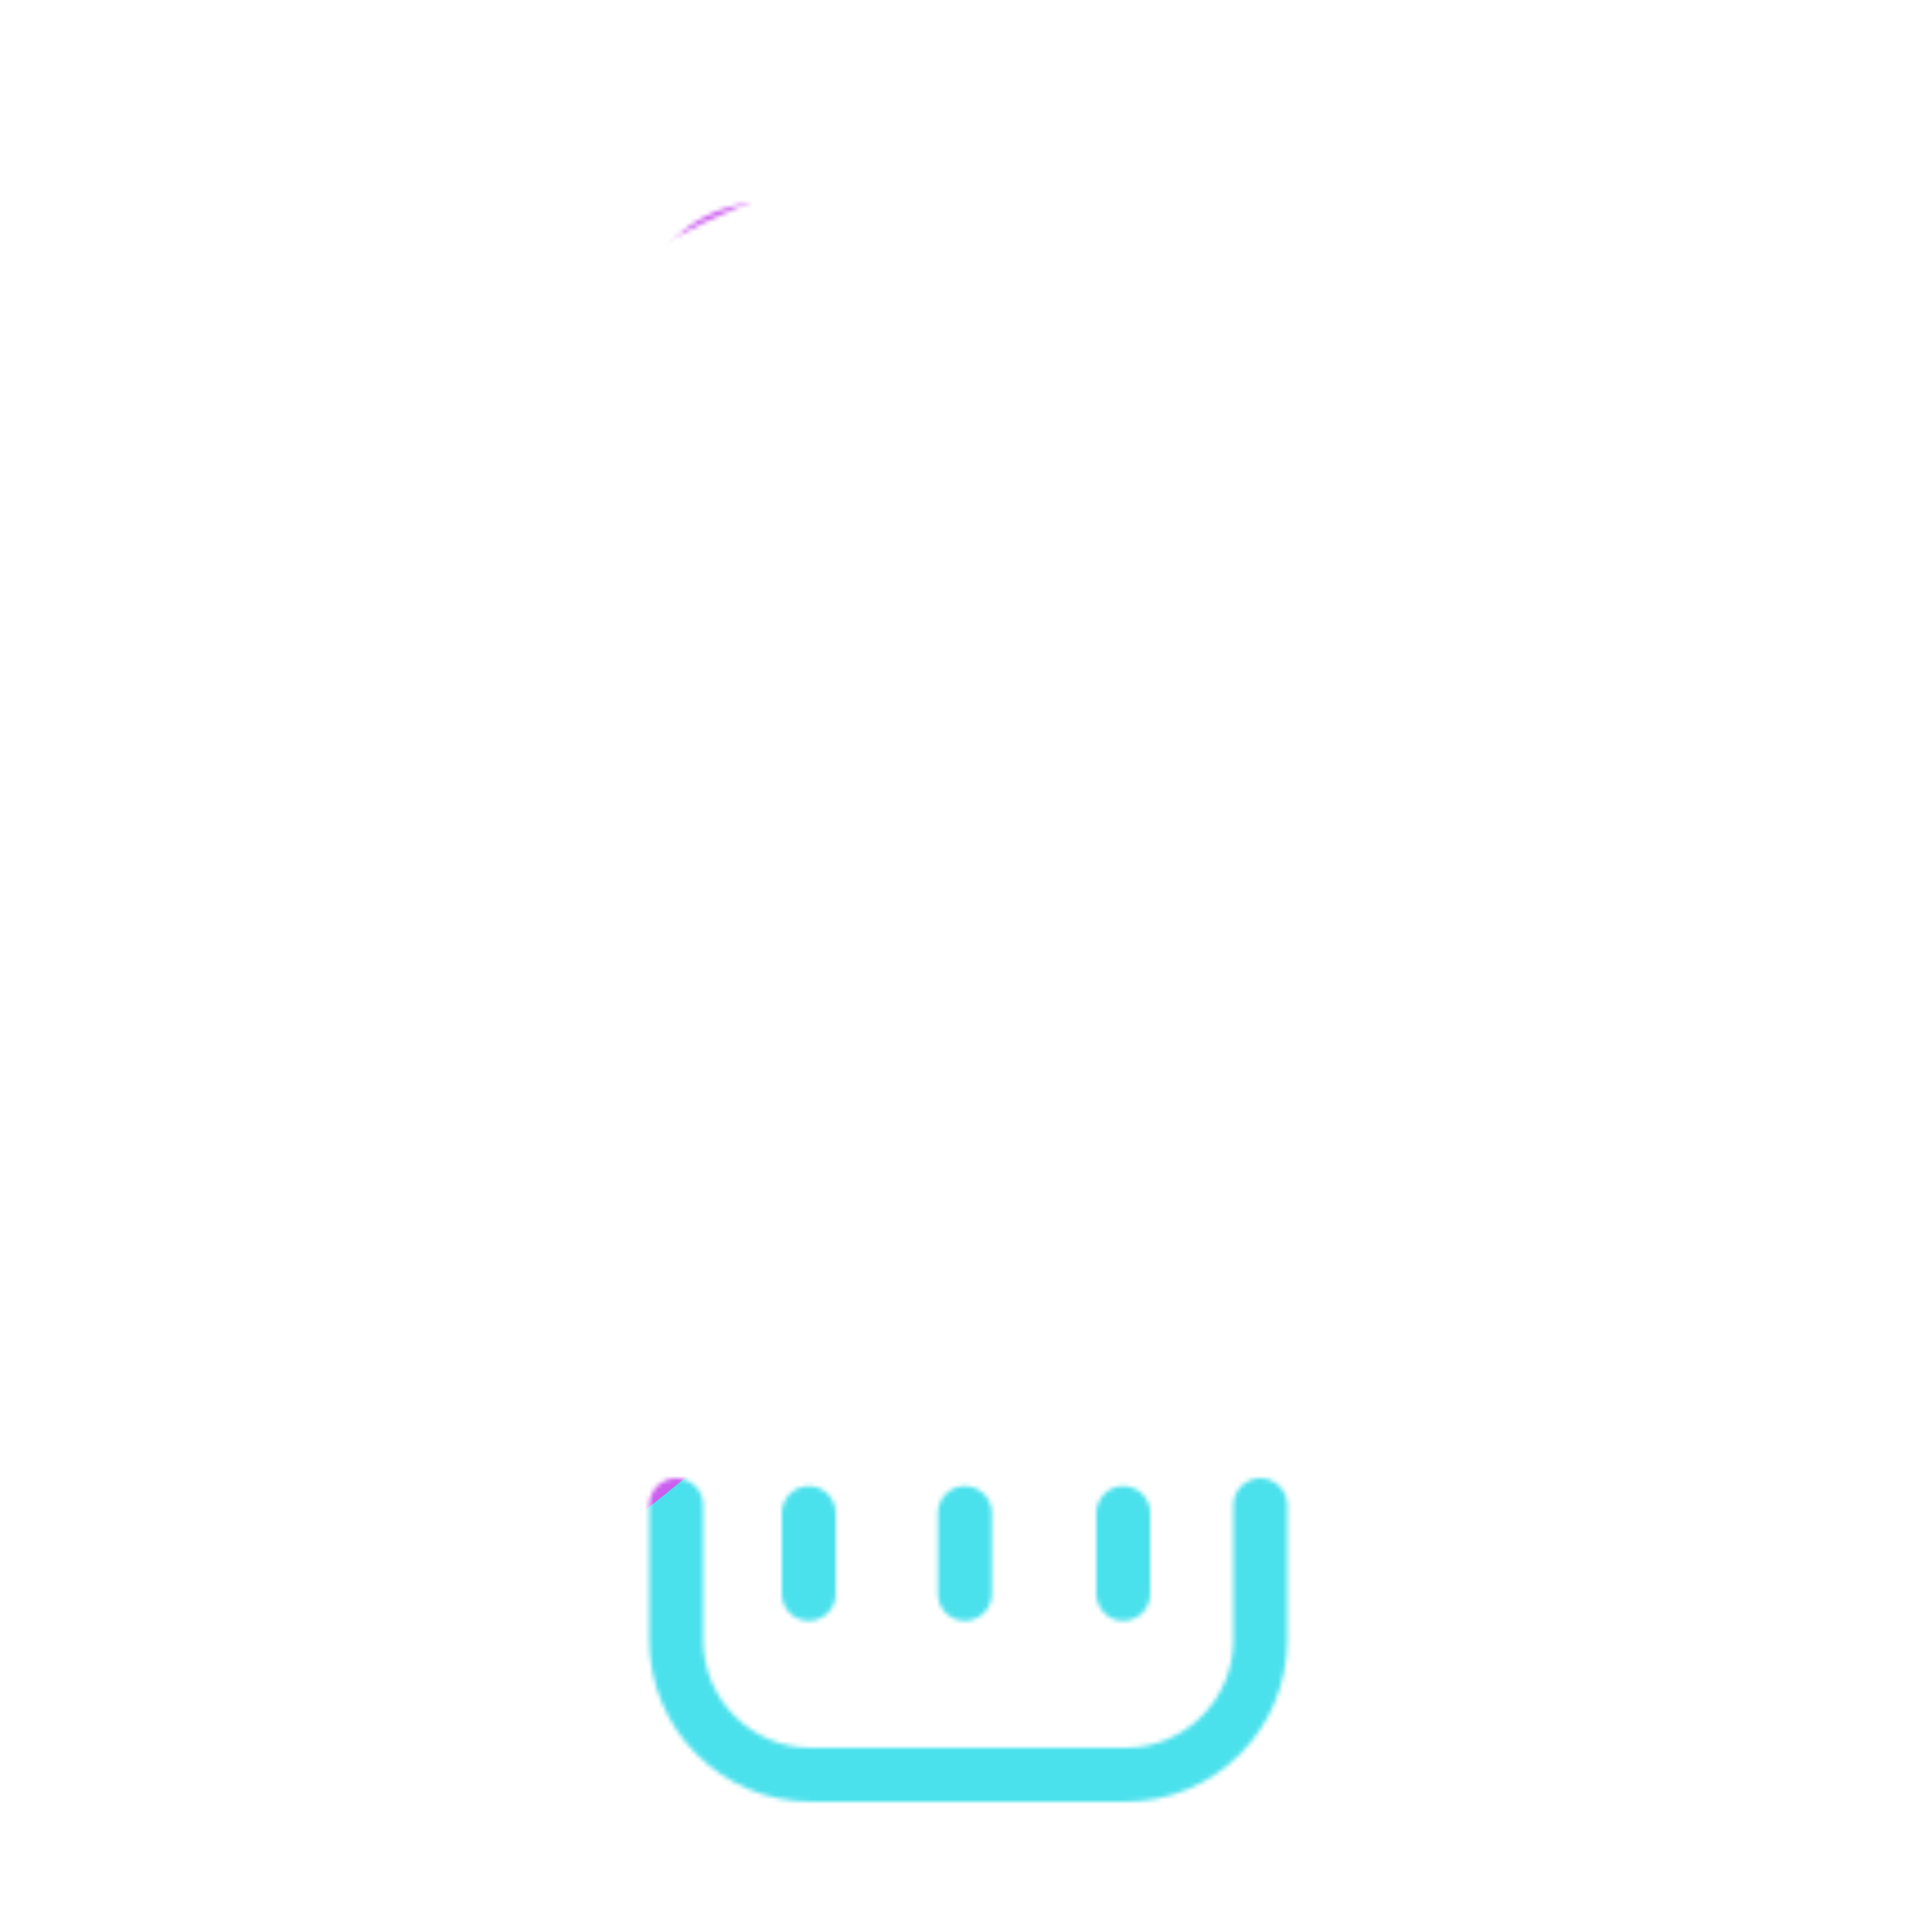 <svg xmlns="http://www.w3.org/2000/svg" width="430" height="430" style="width:100%;height:100%;transform:translate3d(0,0,0);content-visibility:visible" viewBox="0 0 430 430"><defs><clipPath id="x"><path d="M0 0h430v430H0z"/></clipPath><clipPath id="I"><path d="M0 0h430v430H0z"/></clipPath><clipPath id="k"><path d="M0 0h430v430H0z"/></clipPath><clipPath id="r"><path d="M0 0h430v430H0z"/></clipPath><clipPath id="s"><path d="M0 0h430v430H0z"/></clipPath><clipPath id="p"><path d="M0 0h430v430H0z"/></clipPath><clipPath id="l"><path d="M0 0h430v430H0z"/></clipPath><clipPath id="y"><path d="M0 0h430v430H0z"/></clipPath><clipPath id="t"><path d="M0 0h430v430H0z"/></clipPath><filter id="a" width="100%" height="100%" x="0%" y="0%" filterUnits="objectBoundingBox"><feComponentTransfer in="SourceGraphic"><feFuncA tableValues="1.0 0.0" type="table"/></feComponentTransfer></filter><filter id="J" width="300%" height="300%" x="-100%" y="-100%"><feGaussianBlur result="filter_result_0"/></filter><filter id="d" width="100%" height="100%" x="0%" y="0%" filterUnits="objectBoundingBox"><feComponentTransfer in="SourceGraphic"><feFuncA tableValues="1.0 0.0" type="table"/></feComponentTransfer></filter><filter id="f" width="100%" height="100%" x="0%" y="0%" filterUnits="objectBoundingBox"><feComponentTransfer in="SourceGraphic"><feFuncA tableValues="1.0 0.0" type="table"/></feComponentTransfer></filter><filter id="h" width="100%" height="100%" x="0%" y="0%" filterUnits="objectBoundingBox"><feComponentTransfer in="SourceGraphic"><feFuncA tableValues="1.0 0.0" type="table"/></feComponentTransfer></filter><filter id="A" width="300%" height="300%" x="-100%" y="-100%"><feGaussianBlur result="filter_result_0" stdDeviation="52.5 52.5"/></filter><mask id="q" mask-type="alpha"><g filter="url(#a)"><path fill="#fff" d="M0 0h430v430H0z" opacity="0"/><use xmlns:ns1="http://www.w3.org/1999/xlink" ns1:href="#b"/></g></mask><mask id="K" mask-type="alpha"><use xmlns:ns2="http://www.w3.org/1999/xlink" ns2:href="#c"/></mask><mask id="v" mask-type="alpha"><g filter="url(#d)"><path fill="#fff" d="M0 0h430v430H0z" opacity="0"/><use xmlns:ns3="http://www.w3.org/1999/xlink" ns3:href="#e"/></g></mask><mask id="u" mask-type="alpha"><g filter="url(#f)"><path fill="#fff" d="M0 0h430v430H0z" opacity="0"/><use xmlns:ns4="http://www.w3.org/1999/xlink" ns4:href="#g"/></g></mask><mask id="w" mask-type="alpha"><g filter="url(#h)"><path fill="#fff" d="M0 0h430v430H0z" opacity="0"/><use xmlns:ns5="http://www.w3.org/1999/xlink" ns5:href="#i"/></g></mask><mask id="z" mask-type="alpha"><use xmlns:ns6="http://www.w3.org/1999/xlink" ns6:href="#j"/></mask><path id="i" fill="red" d="M141.999 72.79c0-15.286 12.392-27.678 27.678-27.678s27.678 12.392 27.678 27.678-12.392 27.678-27.678 27.678-27.678-12.392-27.678-27.678" opacity="1"/><path id="e" fill="red" d="M0-27.678c15.286 0 27.678 12.392 27.678 27.678S15.286 27.678 0 27.678-27.678 15.286-27.678 0-15.286-27.678 0-27.678" style="display:block" transform="rotate(-90 121.234 -48.443)"/><path id="g" fill="red" d="M-140-12.5c0-77.153 62.41-139.73 139.5-140v81.464c0 10.457 8.056 19.149 18.483 19.942L45.5-49l44 21.5h49.706c.525 4.928.794 9.933.794 15 0 35.506-13.217 67.923-35 92.603V87.5c0 14.865-10.811 27.205-25 29.585V137.5c0 8.284-6.716 15-15 15H-65c-8.284 0-15-6.716-15-15v-20.415c-14.189-2.38-25-14.72-25-29.585v-7.397c-21.783-24.68-35-57.097-35-92.603" style="display:block" transform="translate(215.5 182.5)"/><g id="c" clip-path="url(#k)" style="display:none"><g clip-path="url(#l)" style="display:none"><path fill-opacity="0" stroke-linecap="round" stroke-linejoin="round" class="secondary" style="display:none"/><path fill-opacity="0" stroke-linecap="round" stroke-linejoin="round" class="primary" style="display:none"/><g style="display:none"><path/><path fill-opacity="0" stroke-linecap="round" stroke-linejoin="round" class="primary"/></g><path fill-opacity="0" stroke-linecap="round" stroke-linejoin="round" class="primary" style="display:none"/><g fill-opacity="0" stroke-linecap="round" stroke-linejoin="round" style="display:none"><path class="primary"/><path class="primary"/></g><path fill-opacity="0" stroke-linecap="round" stroke-linejoin="round" class="primary" style="display:none"/></g><g clip-path="url(#p)" mask="url(#q)" style="display:none"><path fill-opacity="0" stroke-linecap="round" stroke-linejoin="round" class="secondary" style="display:none"/><path fill-opacity="0" stroke-linecap="round" stroke-linejoin="round" class="primary" style="display:none"/><g style="display:none"><path/><path fill-opacity="0" stroke-linecap="round" stroke-linejoin="round" class="primary"/></g><path fill-opacity="0" stroke-linecap="round" stroke-linejoin="round" class="primary" style="display:none"/><g fill-opacity="0" stroke-linecap="round" stroke-linejoin="round" style="display:none"><path class="primary"/><path class="primary"/></g><path fill-opacity="0" stroke-linecap="round" stroke-linejoin="round" class="primary" style="display:none"/></g><g clip-path="url(#r)" style="display:none"><path fill-opacity="0" stroke-linecap="round" stroke-linejoin="round" class="secondary" style="display:none"/><path fill-opacity="0" stroke-linecap="round" stroke-linejoin="round" class="primary" style="display:none"/><g style="display:none"><path/><path fill-opacity="0" stroke-linecap="round" stroke-linejoin="round" class="primary"/></g><path fill-opacity="0" stroke-linecap="round" stroke-linejoin="round" class="primary" style="display:none"/><g fill-opacity="0" stroke-linecap="round" stroke-linejoin="round" style="display:none"><path class="primary"/><path class="primary"/></g><path fill-opacity="0" stroke-linecap="round" stroke-linejoin="round" class="primary" style="display:none"/></g><path fill-opacity="0" stroke-linecap="round" stroke-linejoin="round" class="primary" style="display:none"/><path fill-opacity="0" stroke-linecap="round" stroke-linejoin="round" class="primary" style="display:none"/><path fill-opacity="0" stroke-linecap="round" stroke-linejoin="round" class="primary" style="display:none"/></g><g id="b" clip-path="url(#s)" style="display:none"><path style="display:none"/><path style="display:none"/><path style="display:none"/></g><g id="j" clip-path="url(#t)" style="display:block"><g mask="url(#u)" style="display:none"><path/><path fill-opacity="0" class="secondary"/><path fill-opacity="0" stroke-linecap="round" stroke-linejoin="round" class="secondary"/><path fill-opacity="0" stroke-linecap="round" stroke-linejoin="round" class="secondary"/></g><g mask="url(#v)" style="display:block"><path fill-opacity="0" stroke="#08A88A" stroke-linecap="round" stroke-linejoin="round" stroke-width="12" d="M286.25 120.768a32.37 32.37 0 0 0-9.422 20.465M250 97.499c0-17.949 14.551-32.5 32.5-32.5m48.452 90c5.604-5.839 9.048-13.767 9.048-22.5 0-15.428-10.751-28.346-25.169-31.67q.168-1.643.169-3.33c0-17.949-14.551-32.5-32.5-32.5m-67.5 6 .034.011c.778-17.258 15.016-31.011 32.466-31.011 15.428 0 28.346 10.75 31.67 25.168a33 33 0 0 1 3.33-.168" class="secondary"/></g><g fill-opacity="0" stroke="#121331" stroke-linecap="round" stroke-linejoin="round" stroke-width="12" style="display:block"><path d="M250 354.746v-18m-35.252 18v-18m-34.748 18v-18M280.5 335v30c0 16.569-13.431 30-30 30h-70c-16.569 0-30-13.431-30-30v-30" class="primary"/><path d="M280.437 334.968 150.5 335" class="primary" opacity="0"/></g><g mask="url(#w)" style="display:block"><path fill-opacity="0" stroke="#121331" stroke-linecap="round" stroke-linejoin="round" stroke-width="12" d="M224.075 254.407c-3.884-6.473-13.266-6.473-17.15 0l-12.338 20.564c-3.999 6.665.802 15.145 8.575 15.145h24.676c7.773 0 12.574-8.48 8.575-15.145zM155 192.938c-13.807 0-25 11.193-25 25s11.193 25 25 25h5c13.807 0 25-11.193 25-25s-11.193-25-25-25zm115 0c-13.807 0-25 11.193-25 25s11.193 25 25 25h5c13.807 0 25-11.193 25-25s-11.193-25-25-25z" class="primary"/><path fill="red" d="M155 192.938c-13.807 0-25 11.193-25 25s11.193 25 25 25h5c13.807 0 25-11.193 25-25s-11.193-25-25-25zm115 0c-13.807 0-25 11.193-25 25s11.193 25 25 25h5c13.807 0 25-11.193 25-25s-11.193-25-25-25z"/><path fill-opacity="0" stroke="#121331" stroke-linecap="round" stroke-linejoin="round" stroke-width="12" d="M250 334.746v-20m-35.252 20v-20m-34.748 20v-20M75.5 170c0-77.153 62.41-139.73 139.5-140v81.464c0 10.457 8.056 19.149 18.483 19.942L261 133.5l44 21.5h49.706c.525 4.928.794 9.933.794 15 0 35.506-13.217 67.923-35 92.603V270c0 14.865-10.811 27.205-25 29.585V320c0 8.284-6.716 15-15 15h-130c-8.284 0-15-6.716-15-15v-20.415c-14.189-2.38-25-14.72-25-29.585v-7.397c-21.783-24.68-35-57.097-35-92.603" class="primary"/></g><g opacity="0" style="display:block"><path fill="red" d="M142.003 72.785c0-15.28 12.39-27.67 27.67-27.67 15.29 0 27.68 12.39 27.68 27.67 0 15.29-12.39 27.68-27.68 27.68-15.28 0-27.67-12.39-27.67-27.68m63.465 42.886-6.25-10-11.5-11m-39.333 25.778 12.901-5.419 8.182-12.109m-32.378 16.672 20.781-6.092-5.183-14.493m23.225-69.292 8.611 5.835 3.694 15.542m-19.5-28.593 9 9.368-8.25 13.142M109.59 27.647l20.531 6.739 22.567 14.577"/><path fill-opacity="0" stroke="#08A88A" stroke-width="12" d="M141.999 72.79c0-15.286 12.392-27.678 27.678-27.678s27.678 12.392 27.678 27.678-12.392 27.678-27.678 27.678-27.678-12.392-27.678-27.678z" class="secondary" opacity="1"/><path fill-opacity="0" stroke="#08A88A" stroke-linecap="round" stroke-linejoin="round" stroke-width="12" d="m205.468 115.671-6.25-10-11.5-11m-39.333 25.778 12.901-5.419 8.182-12.109m-32.378 16.672 20.781-6.092-5.183-14.493m23.225-69.292 8.611 5.835 3.694 15.542m-19.5-28.593 9 9.368-8.25 13.142M109.59 27.647l20.531 6.739 22.567 14.577" class="secondary" opacity="1"/></g></g></defs><g clip-path="url(#x)"><g clip-path="url(#y)" mask="url(#z)" style="display:block"><g filter="url(#A)" transform="rotate(-94 238.762 -16.565)scale(2.4)"><g class="design"><path fill="#4BE1EC" d="M0-250c137.975 0 250 112.025 250 250S137.975 250 0 250-250 137.975-250 0-137.975-250 0-250" class="primary"/></g><g class="design"><path fill="#CB5EEE" d="M113.242-295.384c97.478 0 176.5 79.022 176.5 176.5s-79.022 176.5-176.5 176.5c-43.948 0-74.396-34.057-105.29-60.631-37.631-32.369-71.21-62.338-71.21-115.869 0-97.478 79.022-176.5 176.5-176.5" class="secondary"/></g></g></g><g clip-path="url(#I)" filter="url(#J)" mask="url(#K)" style="display:none"><g class="design"><path class="primary"/></g><g class="design"><path class="secondary"/></g></g></g></svg>